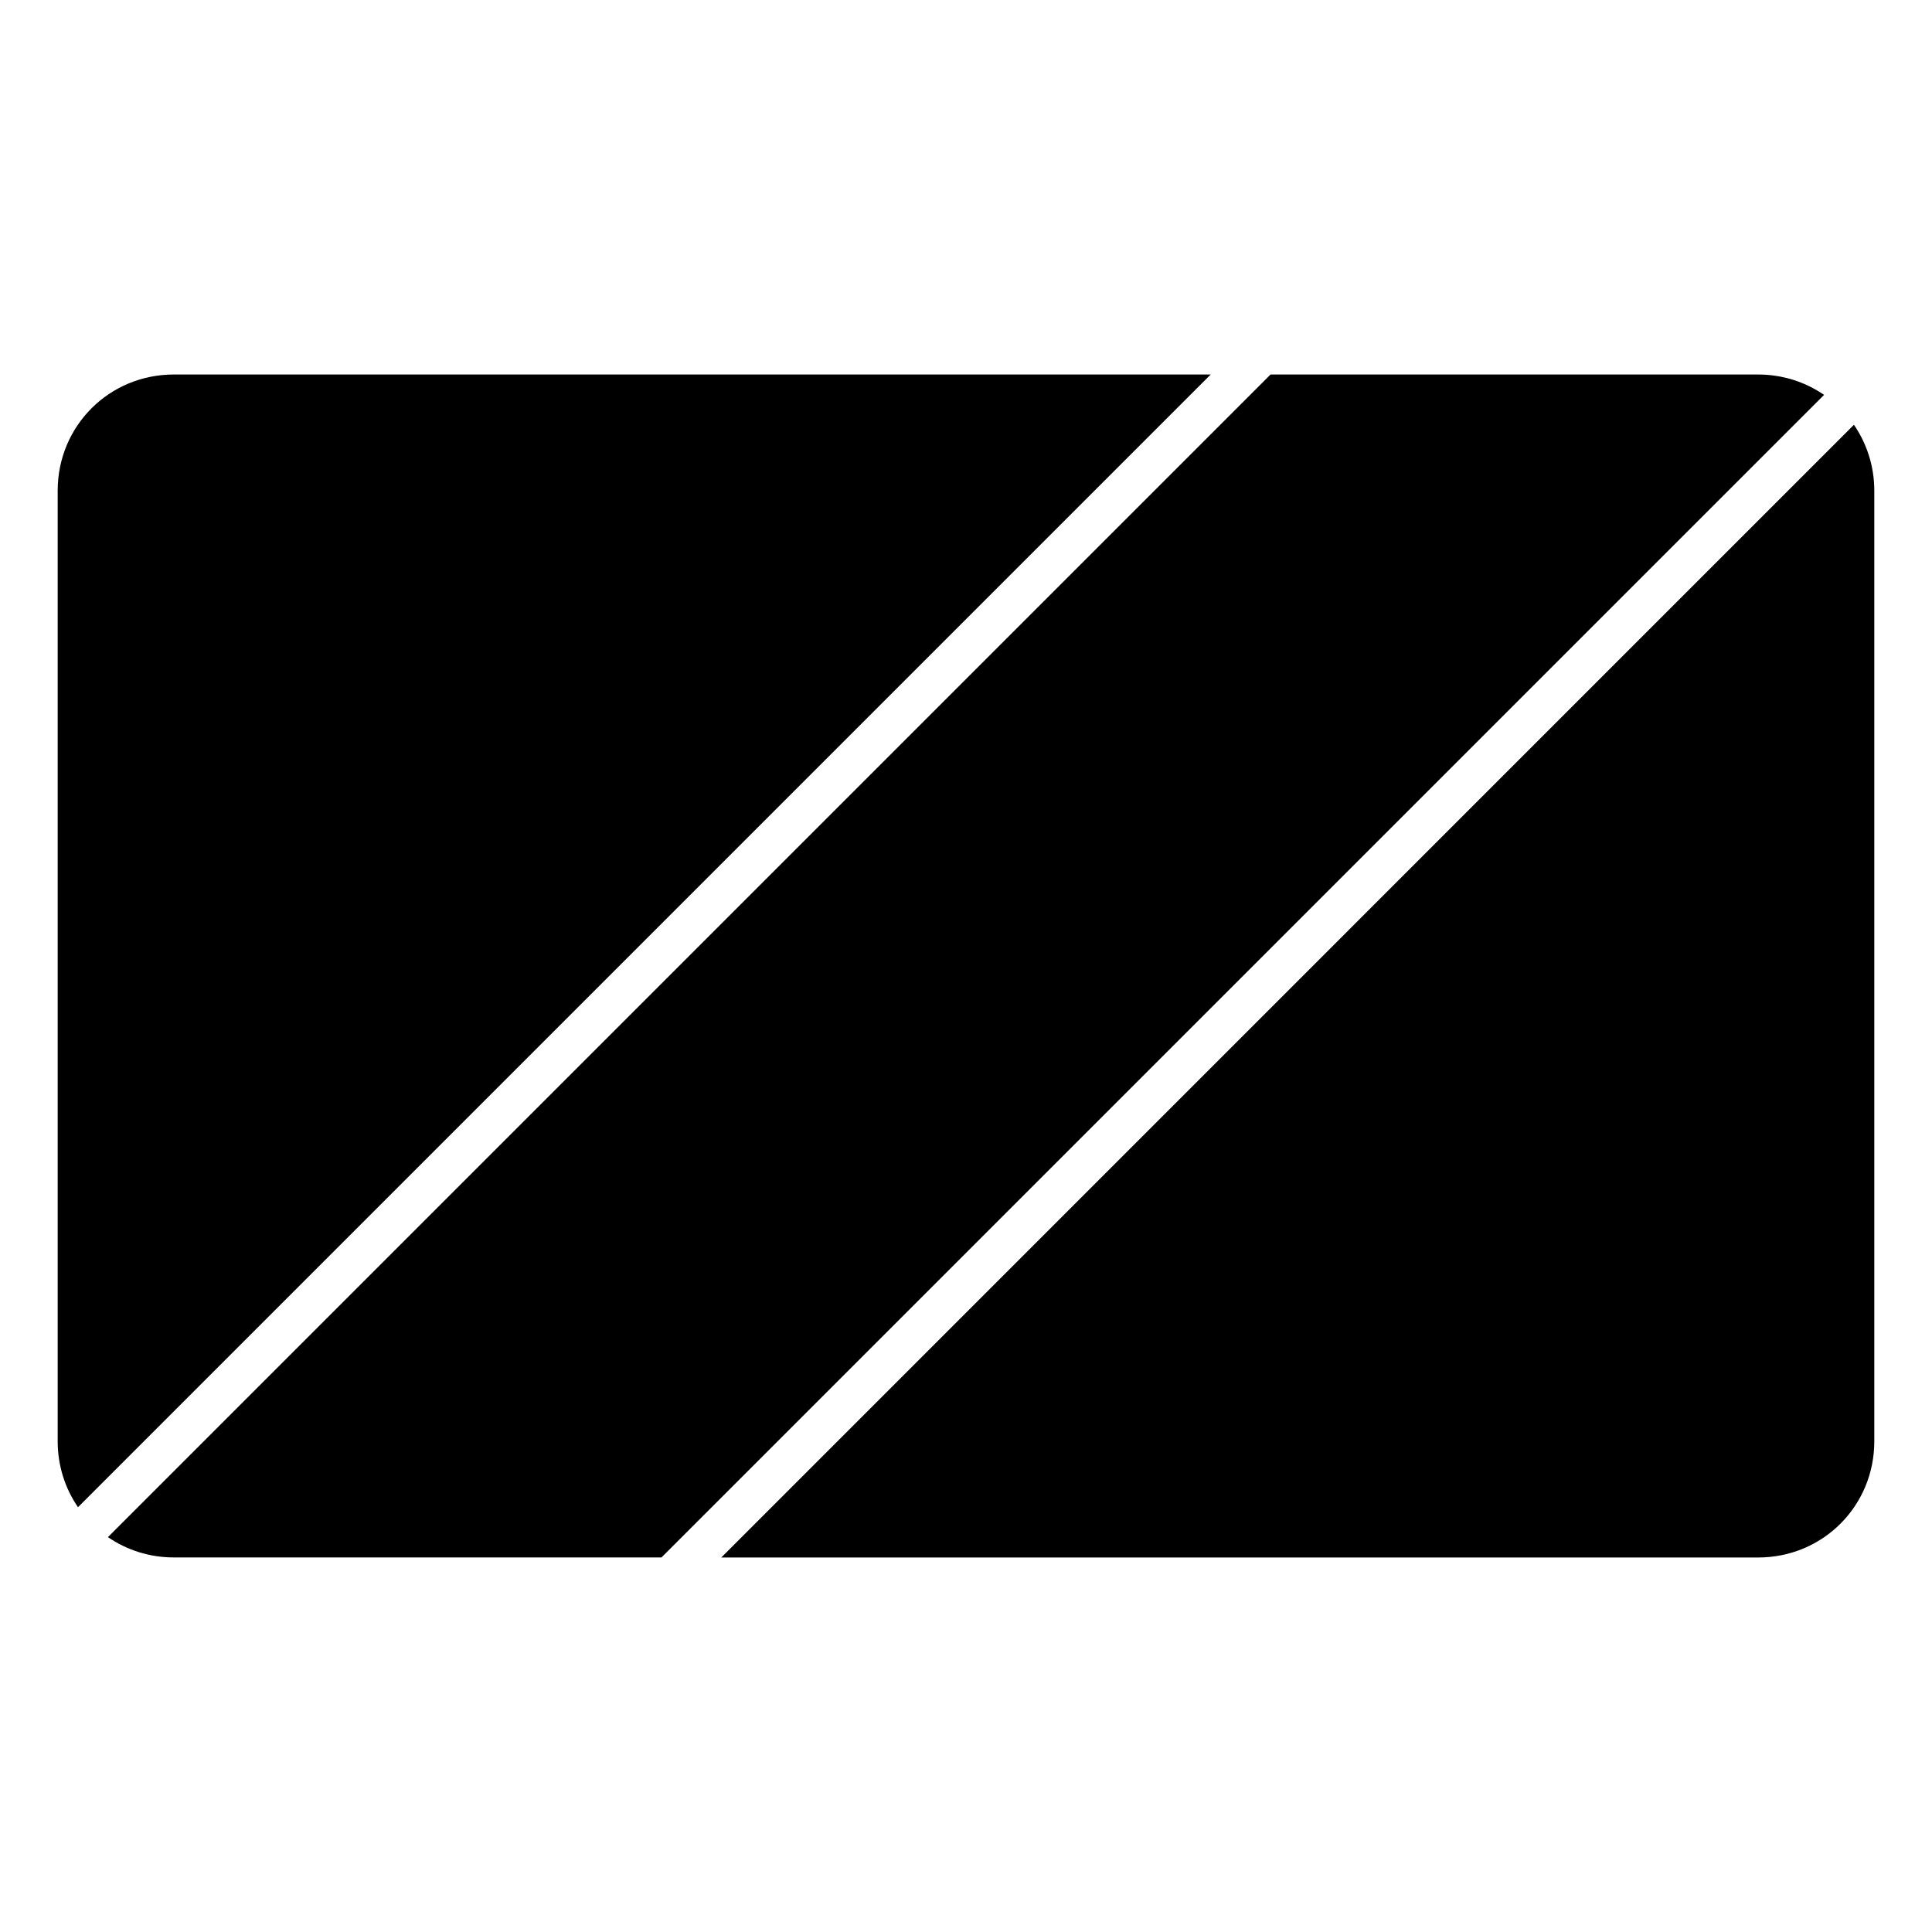 <?xml version="1.0" encoding="UTF-8"?>
<!-- Uploaded to: SVG Repo, www.svgrepo.com, Generator: SVG Repo Mixer Tools -->
<svg fill="#000000" width="800px" height="800px" version="1.1" viewBox="144 144 512 512" xmlns="http://www.w3.org/2000/svg">
 <g>
  <path d="m190.08 243.25h274.77l-300.18 300.18c-3.391-4.949-5.383-10.953-5.383-17.48v-251.91c0-17.152 13.637-30.793 30.793-30.793z"/>
  <path d="m480.7 243.25h129.22c6.531 0 12.527 2.004 17.48 5.398l-308.1 308.09h-129.22c-6.527 0-12.527-1.992-17.48-5.383l308.1-308.1z"/>
  <path d="m635.31 256.57c3.394 4.953 5.398 10.949 5.398 17.48v251.91c0 17.152-13.637 30.793-30.793 30.793h-274.77l300.16-300.18z"/>
 </g>
</svg>